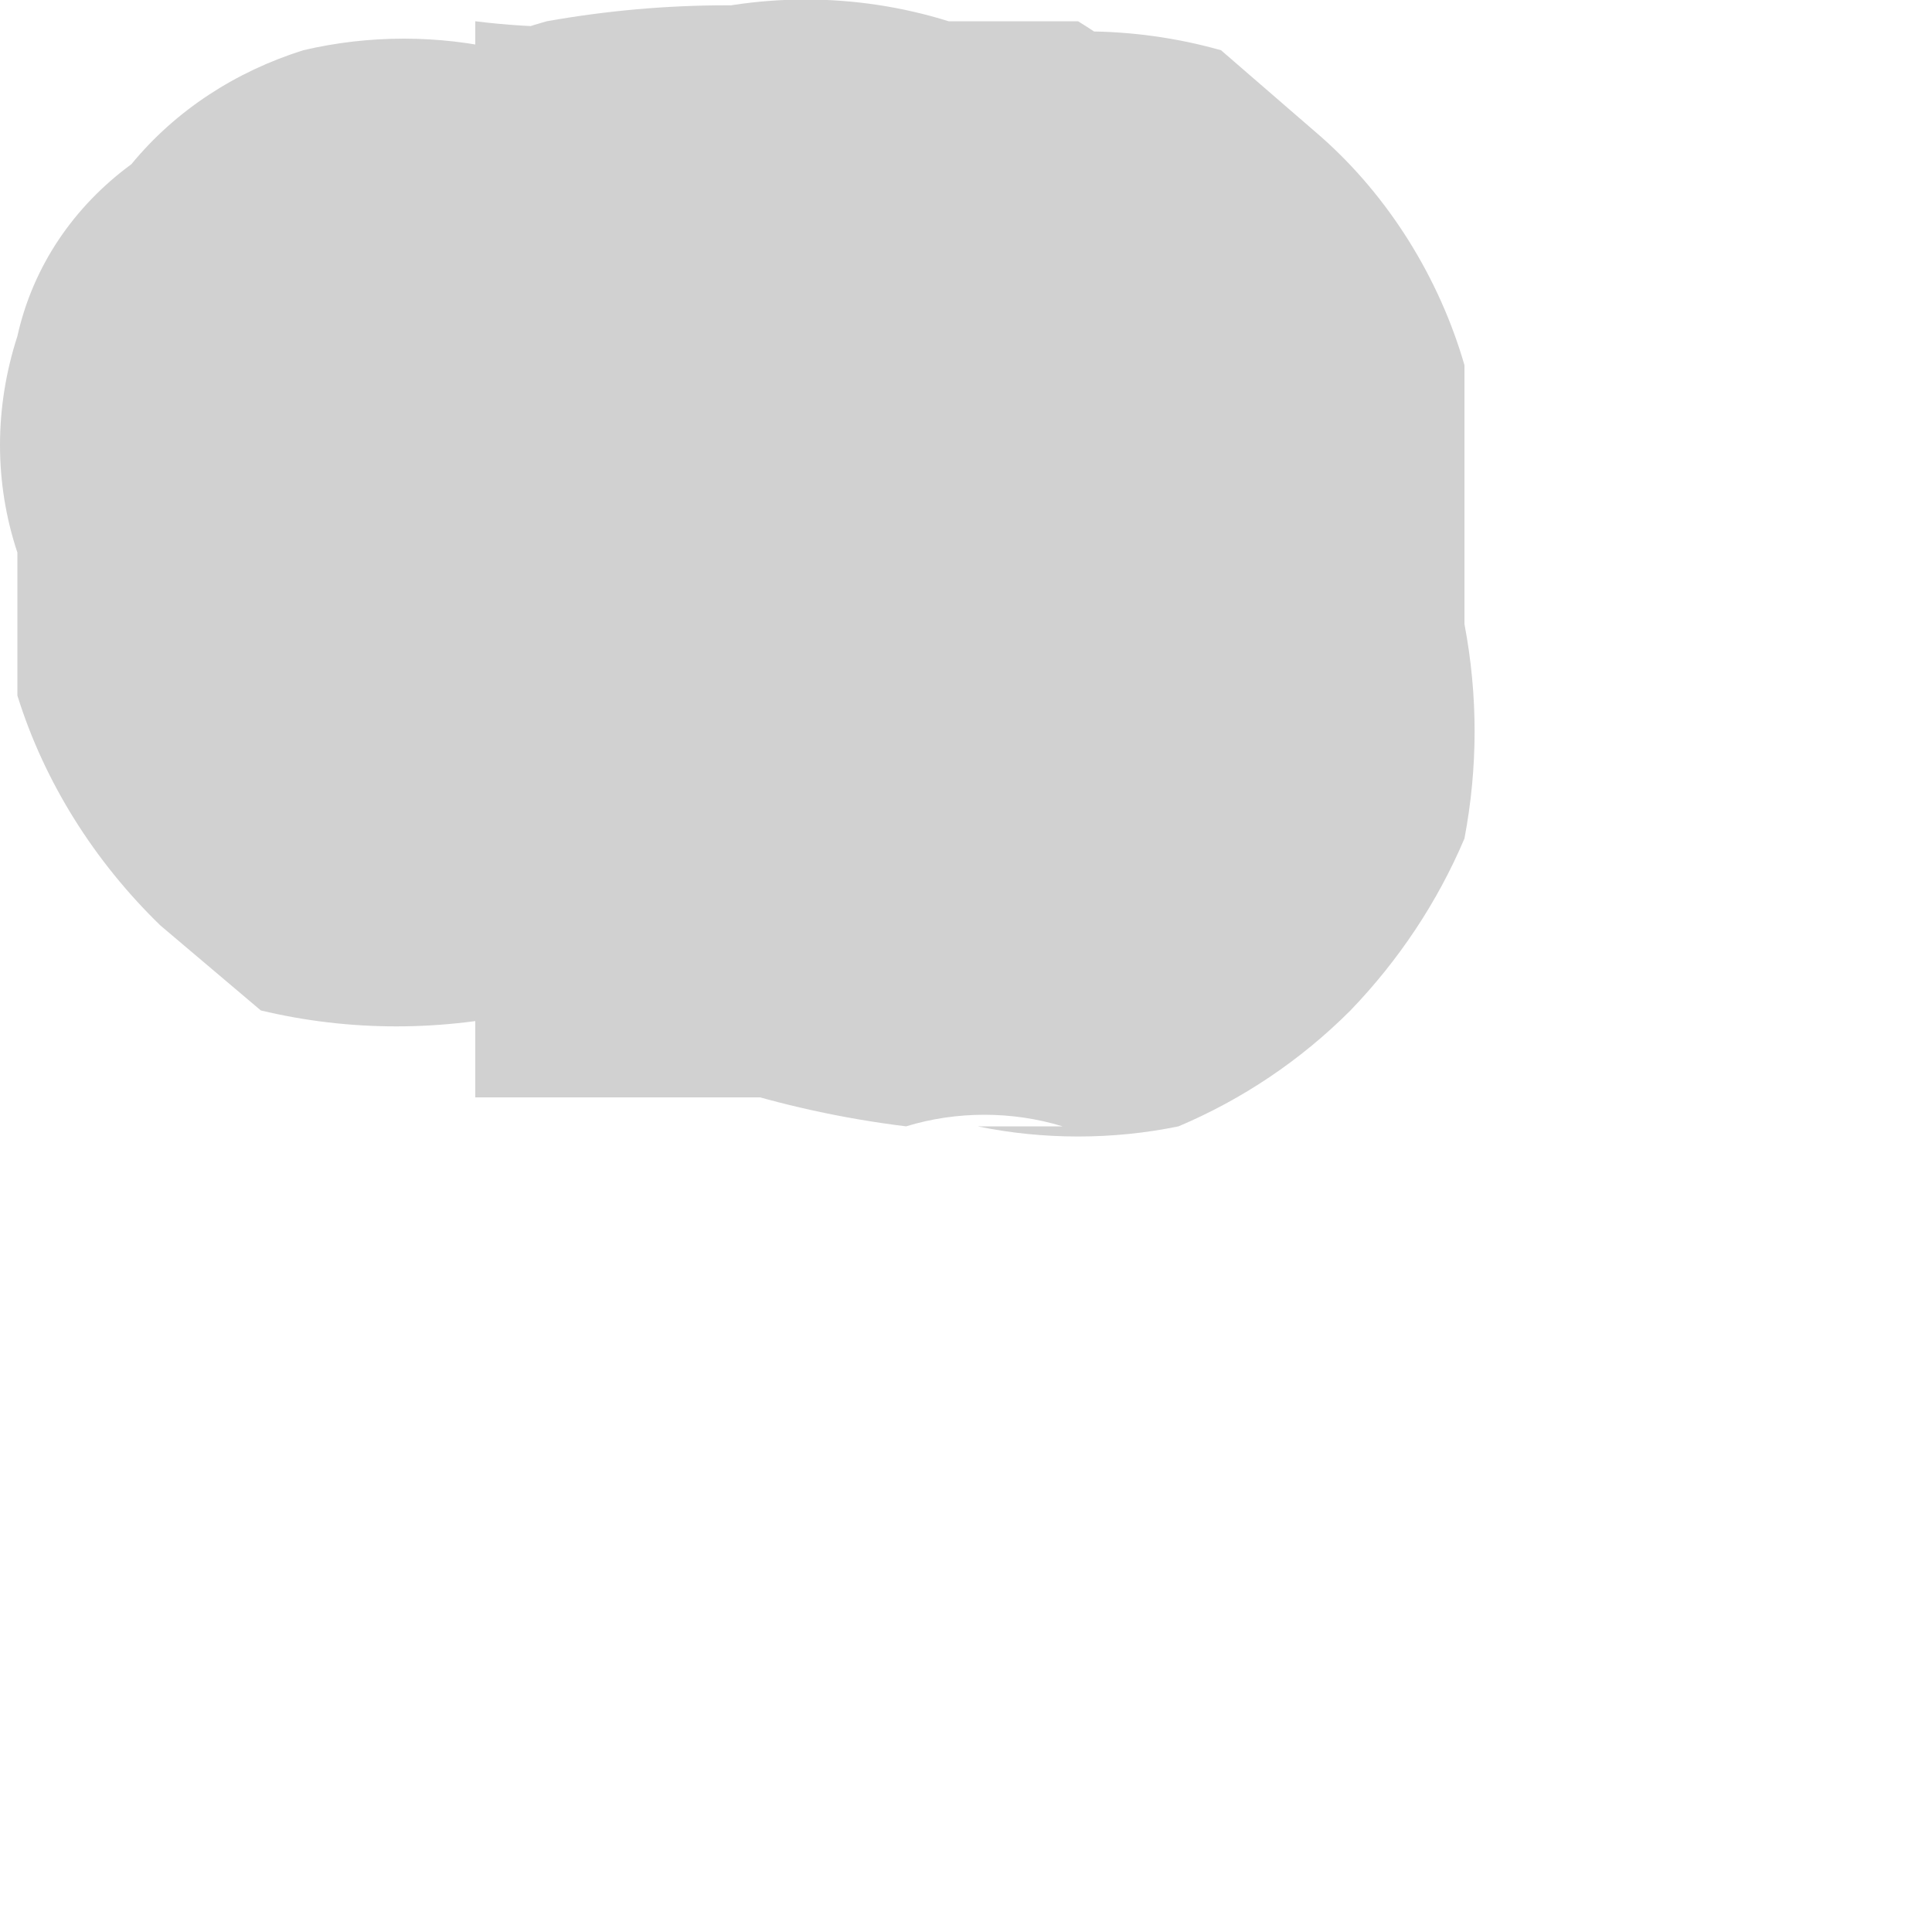 <?xml version="1.0" encoding="utf-8"?>
<svg xmlns="http://www.w3.org/2000/svg" fill="none" height="100%" overflow="visible" preserveAspectRatio="none" style="display: block;" viewBox="0 0 1 1" width="100%">
<path d="M0.469 0.583C0.495 0.575 0.524 0.575 0.55 0.583H0.506C0.54 0.59 0.576 0.59 0.61 0.583C0.643 0.569 0.673 0.549 0.699 0.523C0.724 0.497 0.744 0.467 0.758 0.434C0.765 0.397 0.765 0.36 0.758 0.323V0.189C0.745 0.144 0.719 0.102 0.684 0.071L0.632 0.026C0.586 0.013 0.537 0.013 0.491 0.026H0.454H0.343C0.315 0.029 0.288 0.029 0.261 0.026C0.227 0.018 0.191 0.018 0.157 0.026C0.122 0.037 0.091 0.057 0.068 0.085C0.038 0.107 0.017 0.138 0.009 0.174C-0.003 0.211 -0.003 0.25 0.009 0.286V0.36C0.023 0.405 0.049 0.446 0.083 0.479L0.135 0.523C0.181 0.534 0.229 0.534 0.276 0.523H0.35H0.454L0.55 0.471C0.58 0.452 0.604 0.423 0.617 0.39C0.637 0.358 0.65 0.323 0.654 0.286C0.665 0.249 0.665 0.211 0.654 0.174V0.108C0.63 0.068 0.597 0.035 0.558 0.011H0.491C0.443 -0.004 0.391 -0.004 0.343 0.011C0.311 0.015 0.278 0.015 0.246 0.011V0.568H0.328H0.424H0.469V0.011C0.407 -0 0.345 -0 0.283 0.011C0.247 0.021 0.215 0.039 0.187 0.063C0.158 0.084 0.133 0.109 0.112 0.137C0.106 0.172 0.106 0.207 0.112 0.241C0.102 0.278 0.102 0.316 0.112 0.353V0.419C0.139 0.461 0.175 0.496 0.216 0.523H0.283C0.341 0.555 0.404 0.575 0.469 0.583Z" fill="#D1D1D1" id="Vector"/>
</svg>